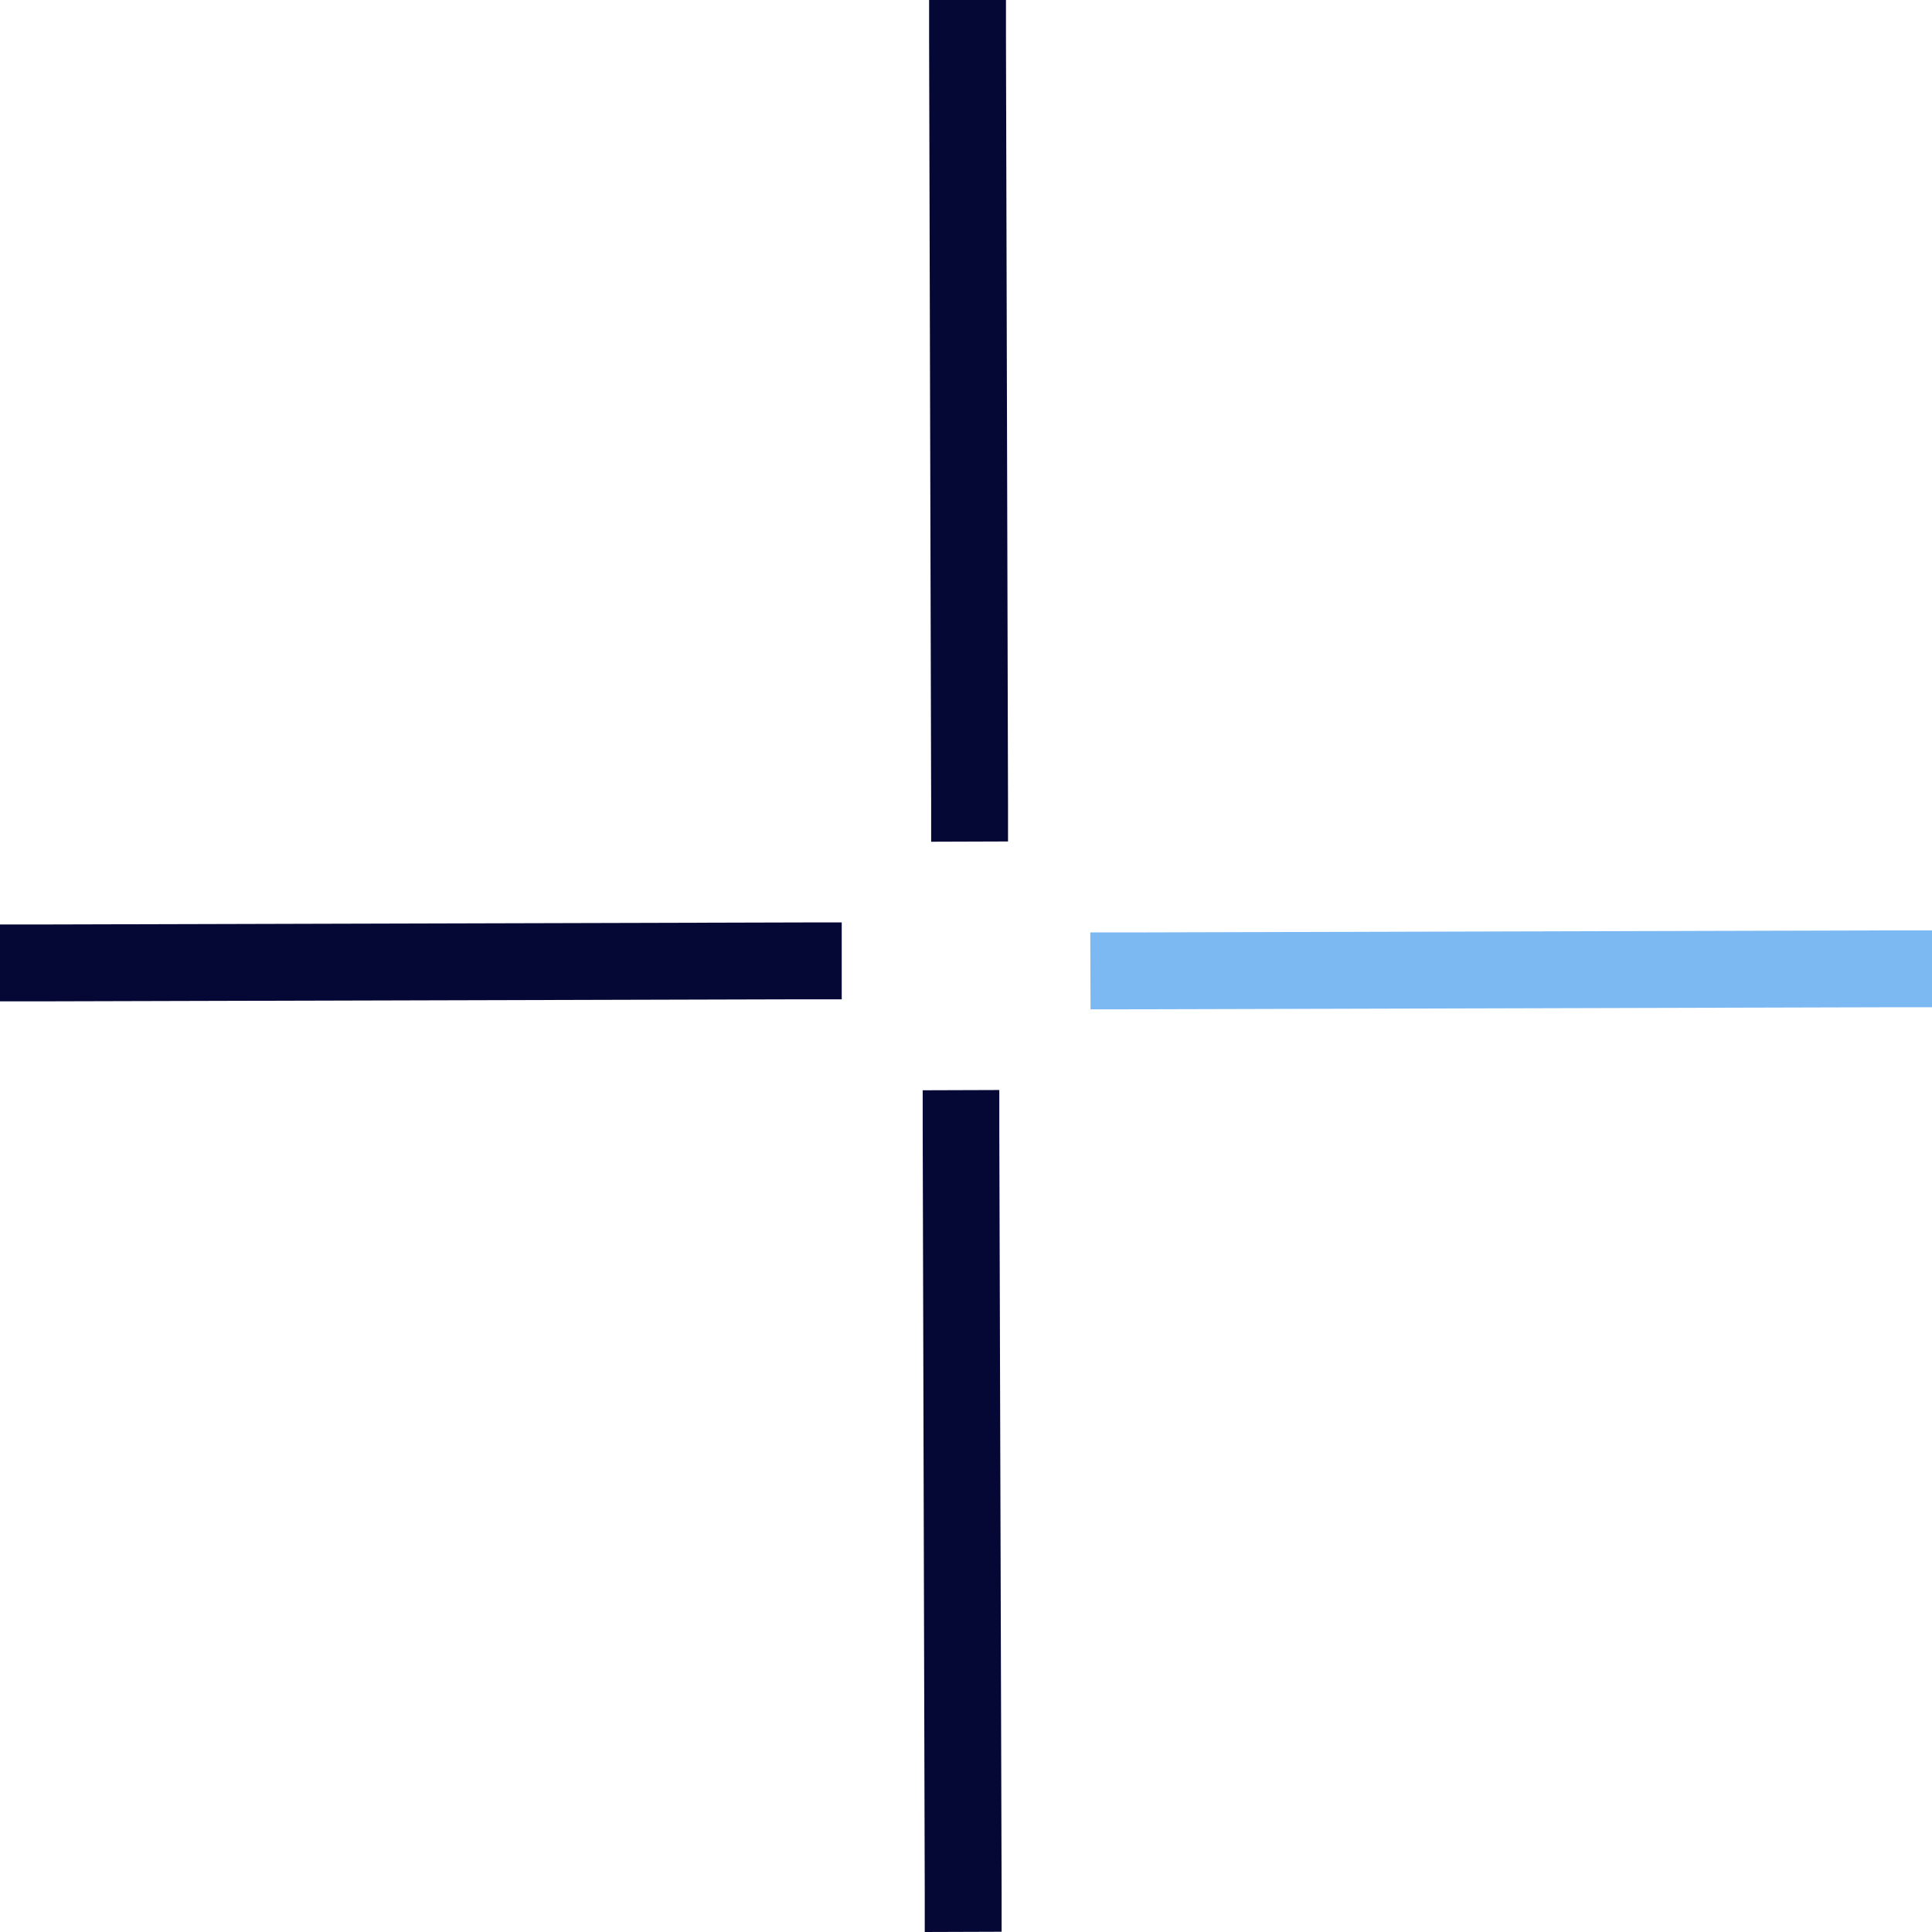 <?xml version="1.0" encoding="UTF-8"?>
<svg xmlns="http://www.w3.org/2000/svg" xmlns:xlink="http://www.w3.org/1999/xlink" width="75.4px" height="75.4px" viewBox="0 0 75.4 75.4" version="1.1">
  <title>Group 16</title>
  <g id="Page-1" stroke="none" stroke-width="1" fill="none" fill-rule="evenodd">
    <g id="Group-16" fill-rule="nonzero">
      <polygon id="Path" fill="#050835" points="32.85 36 32.85 39 31.35 39 1.51 39.08 0 39.08 0 36.08 1.5 36.08 31.34 36"></polygon>
      <polygon id="Path" fill="#7CB9F2" points="75.4 36.31 75.4 39.31 73.9 39.31 44.06 39.39 42.56 39.39 42.55 36.39 44.05 36.39 73.9 36.31"></polygon>
      <path d="M39.26,0 L39.26,1.5 L39.34,31.34 L39.34,32.84 L36.34,32.85 L36.34,31.35 L36.26,1.5 L36.26,0 L39.26,0 Z M39,42.54 L39,44.04 L39.09,73.89 L39.09,75.39 L36.09,75.4 L36.09,73.9 L36.01,44.05 L36.01,42.55 L39,42.54 Z" id="Shape" fill="#050835"></path>
    </g>
  </g>
</svg>
